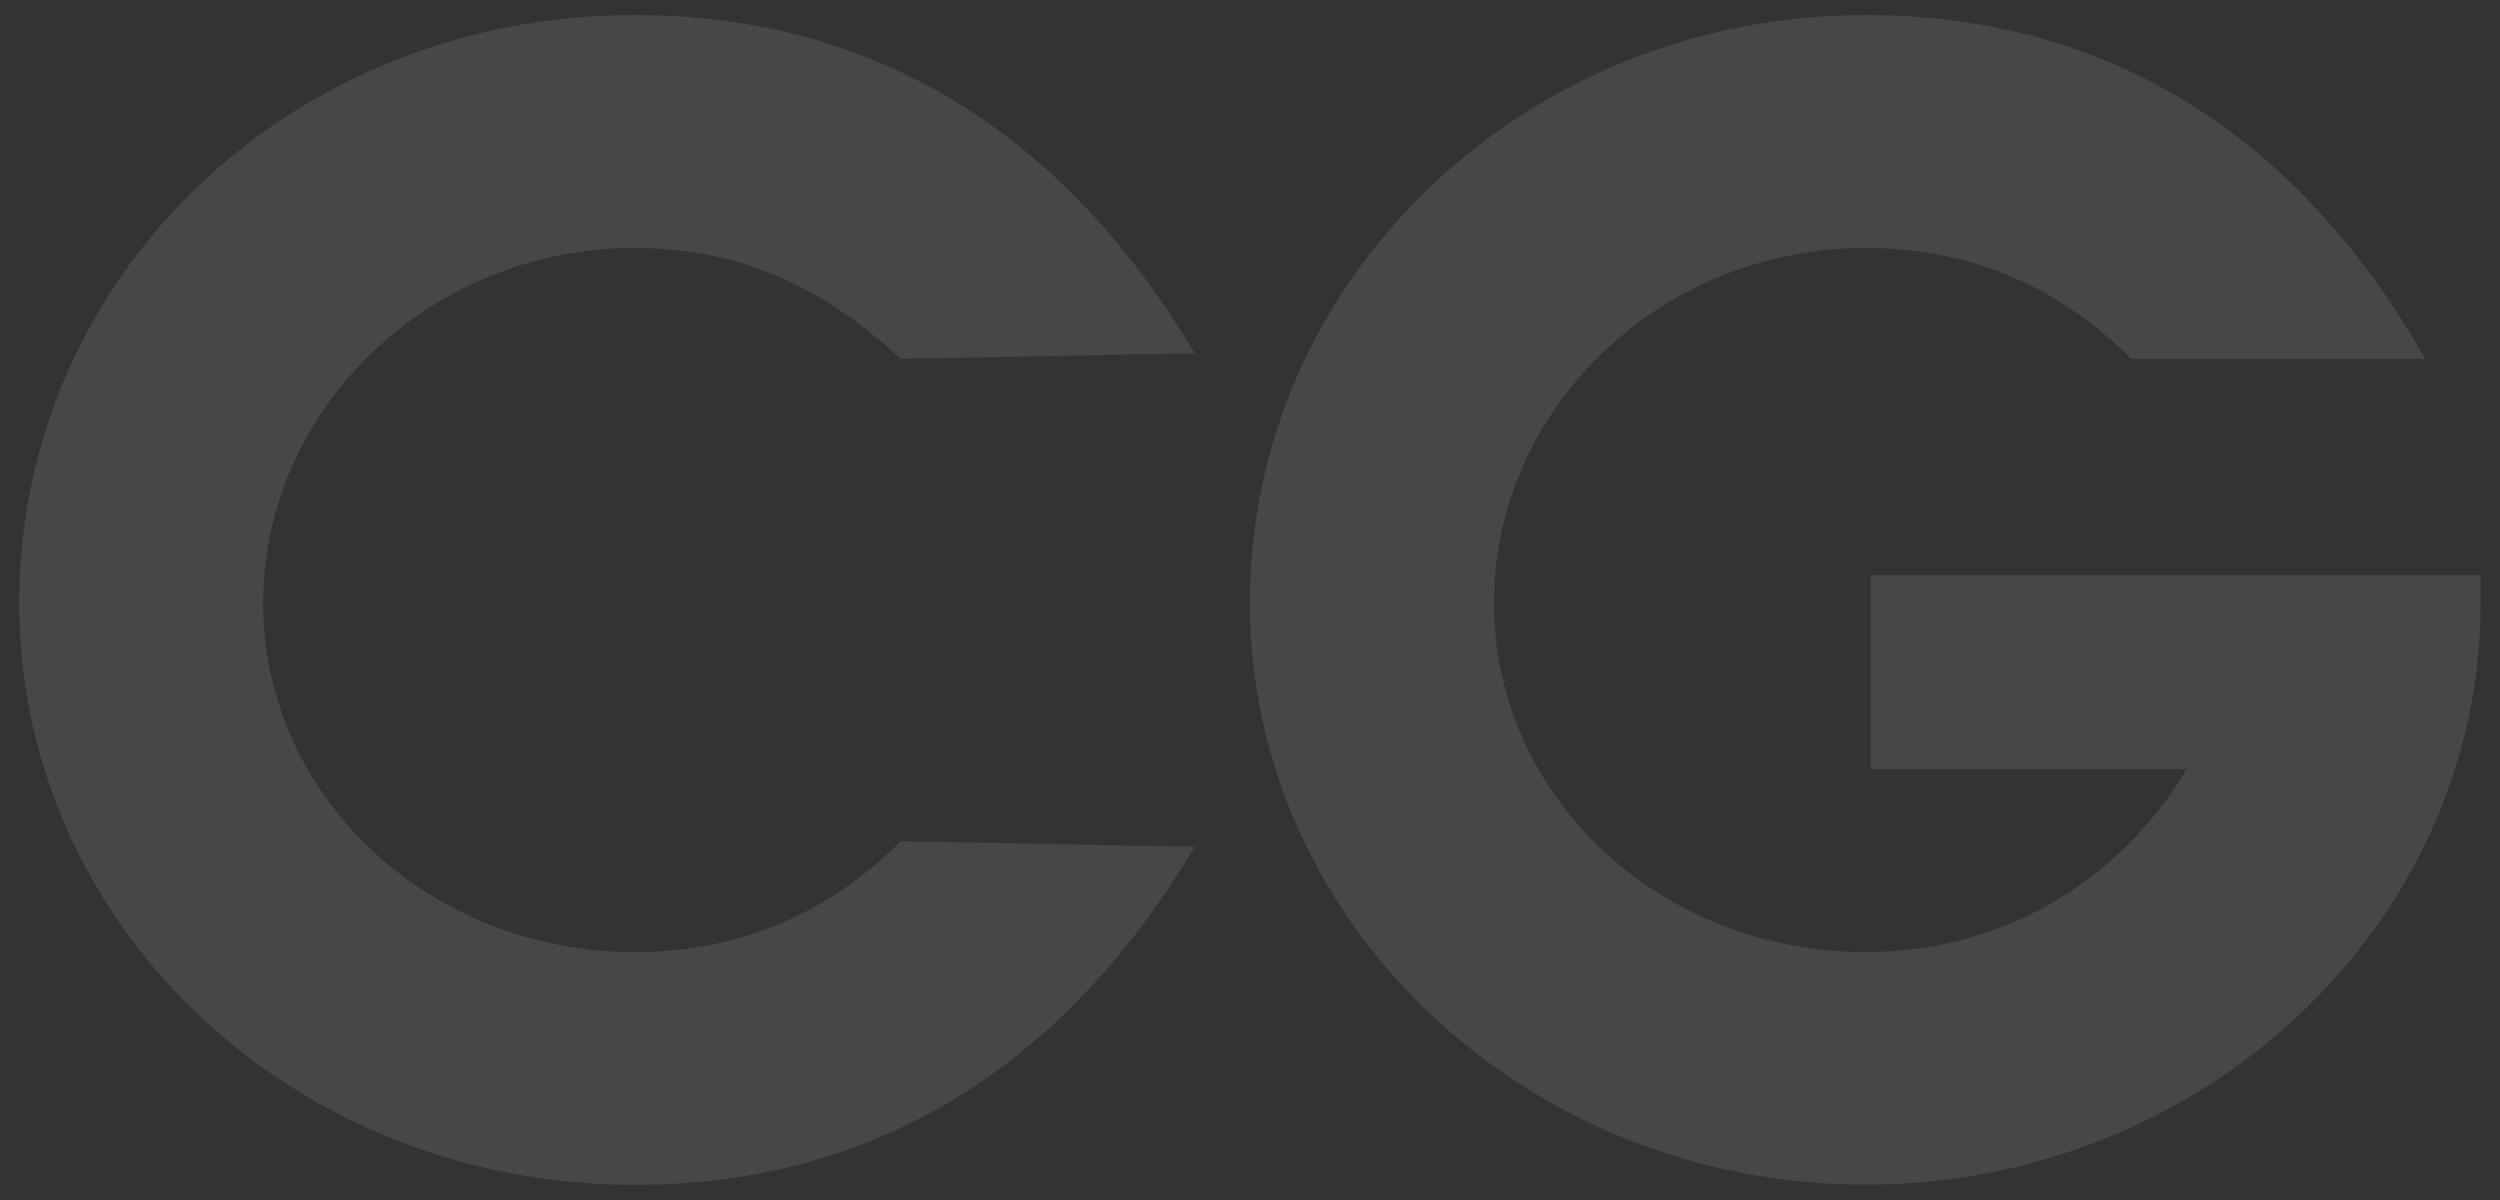 <?xml version="1.0" encoding="utf-8"?>
<!-- Generator: Adobe Illustrator 25.2.3, SVG Export Plug-In . SVG Version: 6.00 Build 0)  -->
<svg version="1.1" id="Layer_1" xmlns="http://www.w3.org/2000/svg" xmlns:xlink="http://www.w3.org/1999/xlink" x="0px" y="0px"
	 width="1431.6px" height="687.2px" viewBox="0 0 1431.6 687.2" style="enable-background:new 0 0 1431.6 687.2;"
	 xml:space="preserve">
<rect x="0" y="0" width="1431.6" height="687.2" fill="#333333" stroke="none"/>
<style type="text/css">
	.st0{opacity:0.1;}
	.st1{fill:#FFFFFF;}
</style>
<g class="st0">
	<path class="st1" d="M363.4,142c-117.4,0-212.7,92.1-212.7,203.3c0,111.1,95.2,199.9,212.7,199.9c60.3,0,111.2-22.3,152.4-63.5
		l168.3,3.2c-69.8,117.4-174.6,193.6-320.7,193.6C166.6,678.5,11,529.3,11,345.3C11,158,166.6,8.6,363.4,8.6
		c146.1,0,250.8,76.1,320.7,193.7l-168.3,3.2C471.4,164.3,423.7,142,363.4,142"/>
	<path class="st1" d="M1068.2,142c-117.5,0-212.7,92.1-212.7,203.3c0,111.1,95.2,199.9,212.7,199.9c79.3,0,146-41.2,184.1-104.8
		h-181V329.3h349.2v15.9c0,184.1-158.8,333.2-352.4,333.2c-193.7,0-352.4-149.2-352.4-333.2C715.8,158,874.5,8.6,1068.2,8.6
		c149.2,0,253.9,79.4,320.6,196.9h-168.3C1179.3,164.3,1128.5,142,1068.2,142"/>
</g>
</svg>
